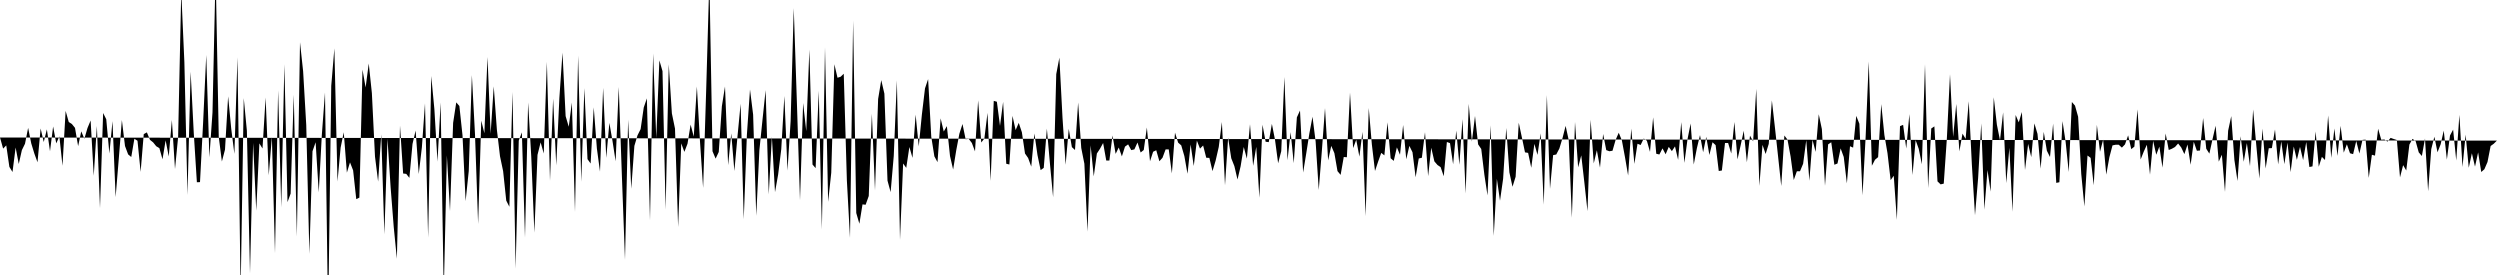 <svg viewBox="0 0 200 22" >
<polyline points="0,11 0.25,11.89 0.50,11.63 0.75,13.35 1,13.76 1.25,11.80 1.50,13.12 1.75,12.01 2,11.50 2.25,10.23 2.50,11.47 2.75,12.29 3,12.98 3.25,10.28 3.50,11.36 3.75,10.35 4,12.10 4.25,10.12 4.50,11.47 4.75,10.91 5,13.26 5.25,8.87 5.50,9.76 5.75,9.92 6,10.23 6.25,11.69 6.50,10.51 6.75,11.10 7,10.24 7.25,9.64 7.50,14.06 7.75,10.08 8,16.65 8.25,9.04 8.50,9.54 8.75,12.28 9,9.69 9.25,15.77 9.50,12.73 9.75,9.60 10,11.68 10.25,12.35 10.50,12.56 10.75,11.10 11,11.26 11.25,13.75 11.50,10.73 11.75,10.59 12,11.19 12.25,11.39 12.50,11.70 12.75,11.85 13,12.74 13.25,11.23 13.50,12.52 13.75,9.60 14,13.52 14.25,10.96 14.50,-0.70 14.75,4.98 15,15.60 15.25,5.73 15.50,10.62 15.75,14.58 16,14.57 16.25,9.79 16.50,4.40 16.75,12.59 17,8.99 17.25,-2.24 17.50,10.95 17.75,12.92 18,11.97 18.25,7.71 18.50,10.31 18.75,12.31 19,4.58 19.25,23.36 19.50,7.85 19.75,10.46 20,21.87 20.25,11.43 20.50,16.85 20.75,11.47 21,11.88 21.25,7.80 21.50,14.02 21.75,10.95 22,20.26 22.25,7.23 22.50,16.59 22.75,5.14 23,16.17 23.25,15.49 23.50,7.58 23.75,18.92 24,3.38 24.25,5.70 24.50,10.01 24.75,20.31 25,12.10 25.25,11.38 25.50,15.39 25.75,10.74 26,7.40 26.25,25.67 26.50,6.87 26.75,3.87 27,14.52 27.25,11.81 27.50,10.58 27.75,13.81 28,12.99 28.25,13.63 28.50,15.93 28.75,15.81 29,5.57 29.25,7 29.50,5.08 29.75,7.45 30,12.53 30.25,14.53 30.50,10.75 30.75,18.74 31,11.10 31.25,14.99 31.50,18.17 31.75,20.70 32,10.05 32.25,13.88 32.50,13.91 32.75,14.23 33,11.52 33.25,10.44 33.50,13.92 33.75,11.79 34,8.27 34.25,19.01 34.50,6.08 34.75,8.73 35,12.93 35.25,8.20 35.50,23.41 35.75,12.43 36,16.89 36.25,9.83 36.50,8.19 36.75,8.48 37,10.82 37.25,16.09 37.50,13.68 37.75,6.01 38,10.75 38.25,17.92 38.50,9.65 38.75,10.66 39,4.56 39.25,10.70 39.50,6.91 39.75,10.37 40,12.50 40.25,13.69 40.50,16.05 40.75,16.54 41,7.36 41.25,21.49 41.50,11.25 41.75,10.59 42,19 42.25,8.20 42.50,12.51 42.75,18.61 43,12.39 43.25,11.39 43.50,12.28 43.75,4.95 44,14.46 44.25,7.89 44.50,13.23 44.75,7.83 45,4.21 45.25,9.29 45.50,10.14 45.75,8.20 46,16.95 46.25,4.45 46.50,14.54 46.75,7.05 47,12.73 47.25,13.08 47.50,8.59 47.75,11.87 48,13.73 48.25,7.03 48.50,12.63 48.75,9.83 49,11.28 49.25,12.90 49.50,6.96 49.75,14.04 50,20.78 50.25,9.58 50.50,15.10 50.75,11.67 51,10.83 51.25,10.33 51.50,8.60 51.75,7.87 52,17.63 52.25,4.28 52.50,11.05 52.75,4.83 53,5.69 53.25,16.77 53.50,5.14 53.75,9.07 54,10.29 54.25,18.16 54.50,11.47 54.75,12.15 55,11.50 55.25,9.97 55.50,10.93 55.75,6.92 56,11.33 56.25,15.03 56.50,7.02 56.75,-1.70 57,12.10 57.25,12.69 57.50,12.16 57.75,8.50 58,6.92 58.25,13.21 58.50,10.67 58.75,13.68 59,10.90 59.25,8.30 59.50,17.54 59.75,10.80 60,7.16 60.25,9.17 60.50,17.26 60.75,12.02 61,9.58 61.25,7.21 61.50,15.55 61.75,10.94 62,15.37 62.25,13.97 62.50,11.94 62.75,7.68 63,13.65 63.25,9.69 63.50,0.65 63.75,8.15 64,16.02 64.25,8.24 64.50,10.49 64.75,3.96 65,13.16 65.25,13.45 65.50,7.26 65.75,18.36 66,3.79 66.25,16.15 66.50,13.82 66.75,5.14 67,6.22 67.25,6.14 67.50,5.90 67.75,14.44 68,19.03 68.25,1.65 68.50,17.04 68.75,17.90 69,16.35 69.25,16.38 69.50,15.68 69.75,9.10 70,15.23 70.25,7.92 70.50,6.41 70.75,7.49 71,14.45 71.25,15.37 71.50,12.48 71.75,6.43 72,19.19 72.25,13.08 72.50,13.43 72.75,11.76 73,12.63 73.25,9.17 73.50,11.71 73.75,9.17 74,7.07 74.25,6.33 74.50,10.93 74.75,12.51 75,12.97 75.25,9.47 75.50,10.52 75.75,10.09 76,12.48 76.25,13.56 76.50,12.02 76.75,10.70 77,9.92 77.25,11.14 77.50,11.11 77.75,11.44 78,12.11 78.25,8.03 78.50,11.40 78.75,11.08 79,9.03 79.25,14.47 79.50,8.07 79.75,8.14 80,10.07 80.25,8.15 80.50,13.10 80.75,13.16 81,9.27 81.25,10.41 81.50,9.83 81.75,10.58 82,12.28 82.25,12.64 82.50,13.33 82.75,10.68 83,12.41 83.25,13.61 83.50,13.43 83.75,10.29 84,13.14 84.25,15.78 84.50,5.93 84.75,4.61 85,9.41 85.25,13.18 85.50,10.31 85.75,11.77 86,12 86.25,8.20 86.50,11.84 86.75,13.10 87,18.53 87.25,11.63 87.50,14.11 87.75,12.28 88,11.90 88.25,11.44 88.50,12.84 88.75,12.84 89,10.84 89.25,12.31 89.50,11.80 89.75,12.51 90,11.73 90.25,11.55 90.50,12.01 90.75,11.95 91,11.40 91.25,12.20 91.50,12 91.75,10.20 92,12.90 92.25,12.14 92.50,12.02 92.75,12.90 93,12.62 93.25,11.95 93.50,11.95 93.75,13.87 94,10.61 94.25,11.41 94.50,11.63 94.75,12.49 95,13.90 95.25,11.56 95.50,13.28 95.75,11.25 96,11.89 96.25,11.64 96.50,12.62 96.75,12.63 97,13.69 97.25,12.85 97.50,11.76 97.75,9.76 98,14.82 98.25,11.02 98.50,12.66 98.75,13.29 99,14.36 99.25,13.30 99.50,11.76 99.75,12.69 100,9.94 100.25,13.27 100.50,11.75 100.75,15.82 101,9.98 101.25,11.34 101.50,11.37 101.75,9.91 102,11.18 102.25,13.06 102.50,12.09 102.75,6.16 103,12.82 103.25,10.57 103.50,13.05 103.75,9.39 104,8.84 104.25,13.80 104.50,12.27 104.75,10.67 105,9.34 105.25,11.32 105.50,15.20 105.75,12.05 106,8.65 106.25,12.83 106.50,11.67 106.75,12.25 107,13.69 107.25,13.99 107.50,12.56 107.75,12.58 108,7.41 108.25,11.85 108.50,11.18 108.75,12.53 109,10.55 109.25,17.29 109.50,8.64 109.75,11.57 110,13.68 110.25,12.93 110.50,12.23 110.75,12.43 111,9.79 111.25,12.66 111.50,12.87 111.75,11.79 112,12.38 112.25,10 112.50,12.74 112.75,11.67 113,12.18 113.25,14.18 113.50,12.68 113.75,12.62 114,10.58 114.25,14.09 114.50,11.82 114.75,12.91 115,13.20 115.25,13.37 115.50,14.10 115.75,11.36 116,11.45 116.25,13.14 116.50,10.45 116.75,13.18 117,9.53 117.25,15.48 117.50,8.31 117.75,11.33 118,9.28 118.25,11.55 118.50,11.92 118.75,13.98 119,15.63 119.25,10.03 119.50,18.87 119.75,14.30 120,16.06 120.25,14.30 120.50,10.24 120.75,13.79 121,14.94 121.25,14.14 121.50,9.82 121.75,10.99 122,12.19 122.25,12.23 122.50,13.42 122.75,11.51 123,12.39 123.25,10.67 123.50,16.37 123.75,7.61 124,15.11 124.25,12.41 124.50,12.36 124.75,11.88 125,11.05 125.25,10.07 125.50,11.22 125.75,17.42 126,9.76 126.25,13.39 126.50,12.43 126.75,14.61 127,16.89 127.25,9.58 127.50,13.07 127.75,12.02 128,13.41 128.25,10.72 128.50,12.01 128.75,12.10 129,12.06 129.25,11.19 129.50,10.62 129.75,11.23 130,12.58 130.25,14.04 130.50,10.29 130.75,13.11 131,11.50 131.25,11.60 131.50,11.08 131.75,11.26 132,12.15 132.25,9.39 132.50,12.30 132.75,12.36 133,11.87 133.25,12.34 133.50,11.75 133.75,12.09 134,11.71 134.25,12.79 134.50,9.77 134.75,13.03 135,11.14 135.25,9.88 135.50,13.16 135.75,11.86 136,10.81 136.25,12.18 136.50,10.95 136.75,12.40 137,11.38 137.25,11.61 137.50,13.68 137.75,13.64 138,11.44 138.25,11.44 138.50,12.28 138.75,9.76 139,12.75 139.25,11.63 139.50,10.46 139.75,12.98 140,10.85 140.25,11.31 140.50,7.11 140.75,14.87 141,11.59 141.25,12.32 141.50,11.51 141.75,8.03 142,10.25 142.25,12.55 142.50,14.88 142.75,10.84 143,11.17 143.25,12.53 143.50,14.40 143.75,13.70 144,13.70 144.25,13.10 144.50,11.22 144.75,14.46 145,11.19 145.25,12.15 145.50,9.14 145.75,10.33 146,14.86 146.25,11.55 146.50,11.38 146.75,13.18 147,13.08 147.25,11.87 147.50,12.56 147.75,14.67 148,11.70 148.25,11.81 148.50,9.27 148.75,9.90 149,15.62 149.25,10.97 149.50,4.92 149.75,13.26 150,12.78 150.25,12.57 150.50,8.33 150.75,10.80 151,12.26 151.25,14.41 151.50,14.06 151.75,17.59 152,10.09 152.25,9.99 152.50,11.88 152.75,9.13 153,14 153.25,11.21 153.50,11.91 153.75,13.14 154,5.14 154.25,15.05 154.50,10.28 154.75,10.11 155,14.51 155.25,14.75 155.50,14.69 155.75,11.06 156,5.94 156.25,10.95 156.50,8.32 156.75,12.11 157,10.69 157.25,11.11 157.50,8.10 157.75,13.18 158,17.22 158.25,14.24 158.50,9.87 158.75,16.77 159,13.60 159.25,15.33 159.50,7.78 159.75,9.97 160,11.23 160.25,8.99 160.50,14.65 160.75,11.82 161,16.94 161.25,9.20 161.50,9.79 161.75,8.96 162,13.60 162.25,11.51 162.50,12.57 162.75,9.87 163,10.71 163.25,13.49 163.50,10.55 163.75,12.06 164,12.56 164.25,9.89 164.50,14.63 164.75,14.58 165,9.69 165.25,11.35 165.50,13.76 165.75,8.16 166,8.45 166.25,9.34 166.50,13.91 166.75,16.52 167,12.44 167.25,12.63 167.50,14.82 167.75,9.99 168,12.14 168.25,11.18 168.50,13.97 168.75,12.58 169,11.63 169.25,11.58 169.50,11.58 169.75,11.81 170,11.55 170.25,10.83 170.50,11.93 170.75,11.73 171,8.75 171.25,12.76 171.50,12.13 171.75,11.58 172,13.97 172.25,11.27 172.50,12.38 172.75,11.73 173,13.41 173.25,10.68 173.50,12 173.75,11.90 174,11.76 174.25,11.48 174.50,11.80 174.75,12.33 175,11.56 175.25,13.18 175.50,11.34 175.75,12.06 176,12.04 176.25,9.44 176.50,11.90 176.75,12.29 177,11.14 177.25,10.06 177.50,12.93 177.75,12.38 178,15.35 178.25,10.46 178.50,9.29 178.75,12.79 179,14.48 179.25,10.90 179.50,12.94 179.75,11.45 180,13.29 180.25,8.76 180.50,11.59 180.75,14.28 181,10.29 181.25,13.48 181.50,11.86 181.75,11.85 182,10.36 182.25,13.15 182.50,11.31 182.75,13.13 183,11.41 183.25,13.77 183.50,11.72 183.75,12.79 184,11.75 184.25,12.81 184.50,11.36 184.75,13.36 185,13.31 185.25,10.52 185.50,13.34 185.75,12.55 186,12.80 186.25,9.24 186.50,12.63 186.75,10.28 187,12.47 187.25,10.07 187.50,12.21 187.75,11.54 188,12.26 188.25,12.33 188.50,11.28 188.75,12.28 189,11.19 189.25,11.17 189.50,14.23 189.75,12.38 190,12.45 190.25,10.30 190.50,11.18 190.75,11.16 191,11.33 191.25,11.03 191.50,11.12 191.75,11.20 192,14.19 192.25,13.21 192.50,13.64 192.75,11.57 193,11.11 193.25,11.29 193.50,12.19 193.75,12.48 194,11.08 194.25,15.30 194.50,11.93 194.75,10.94 195,12.18 195.25,11.55 195.50,10.45 195.75,12.77 196,10.84 196.25,10.37 196.50,12.84 196.75,9.19 197,13.36 197.25,10.77 197.50,13.42 197.75,12.26 198,13.33 198.25,12.19 198.50,13.76 198.75,13.54 199,12.96 199.25,11.68 199.50,11.50 199.75,11.25 " />
</svg>